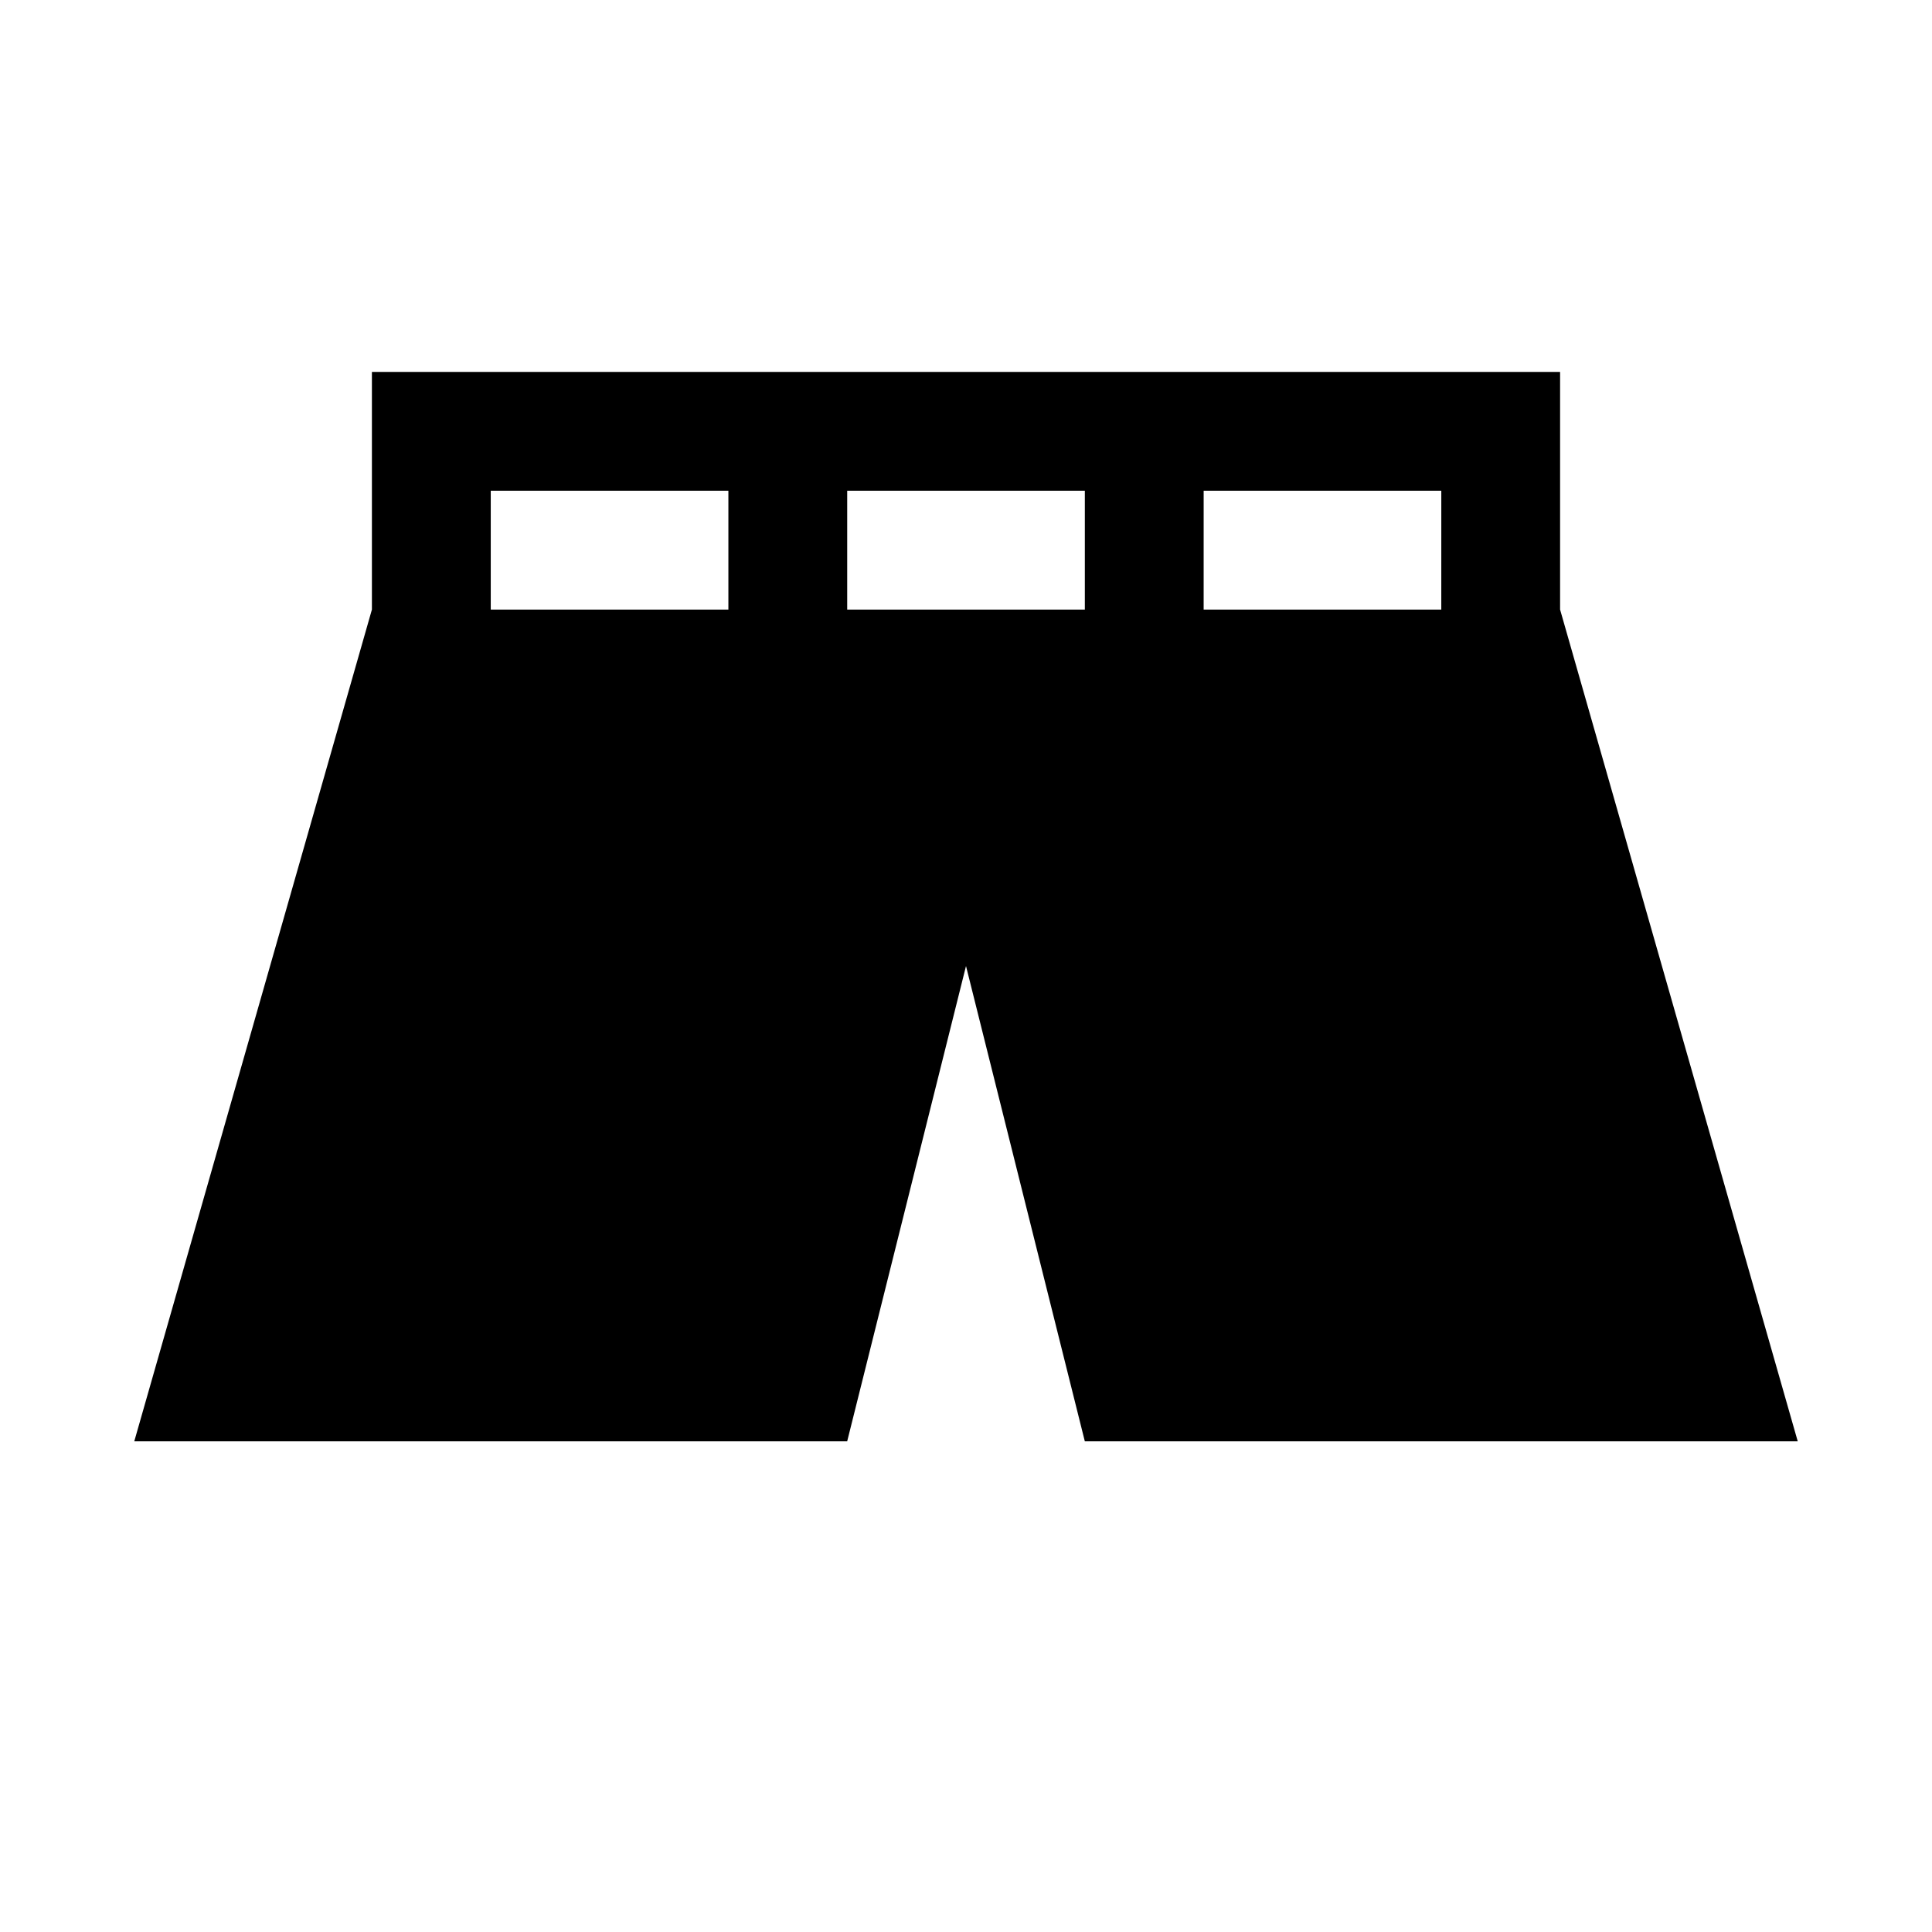 <?xml version="1.0" encoding="UTF-8"?>
<!-- Uploaded to: SVG Repo, www.svgrepo.com, Generator: SVG Repo Mixer Tools -->
<svg fill="#000000" width="800px" height="800px" version="1.1" viewBox="144 144 512 512" xmlns="http://www.w3.org/2000/svg">
 <path d="m557.44 305.54v-62.977h-314.88v62.977l-62.977 220.42h188.93l31.488-125.95 31.488 125.95h188.93zm-220.41 0h-62.977v-31.488h62.977zm94.465 0h-62.977v-31.488h62.977zm94.461 0h-62.977l0.004-31.488h62.977z"/>
</svg>